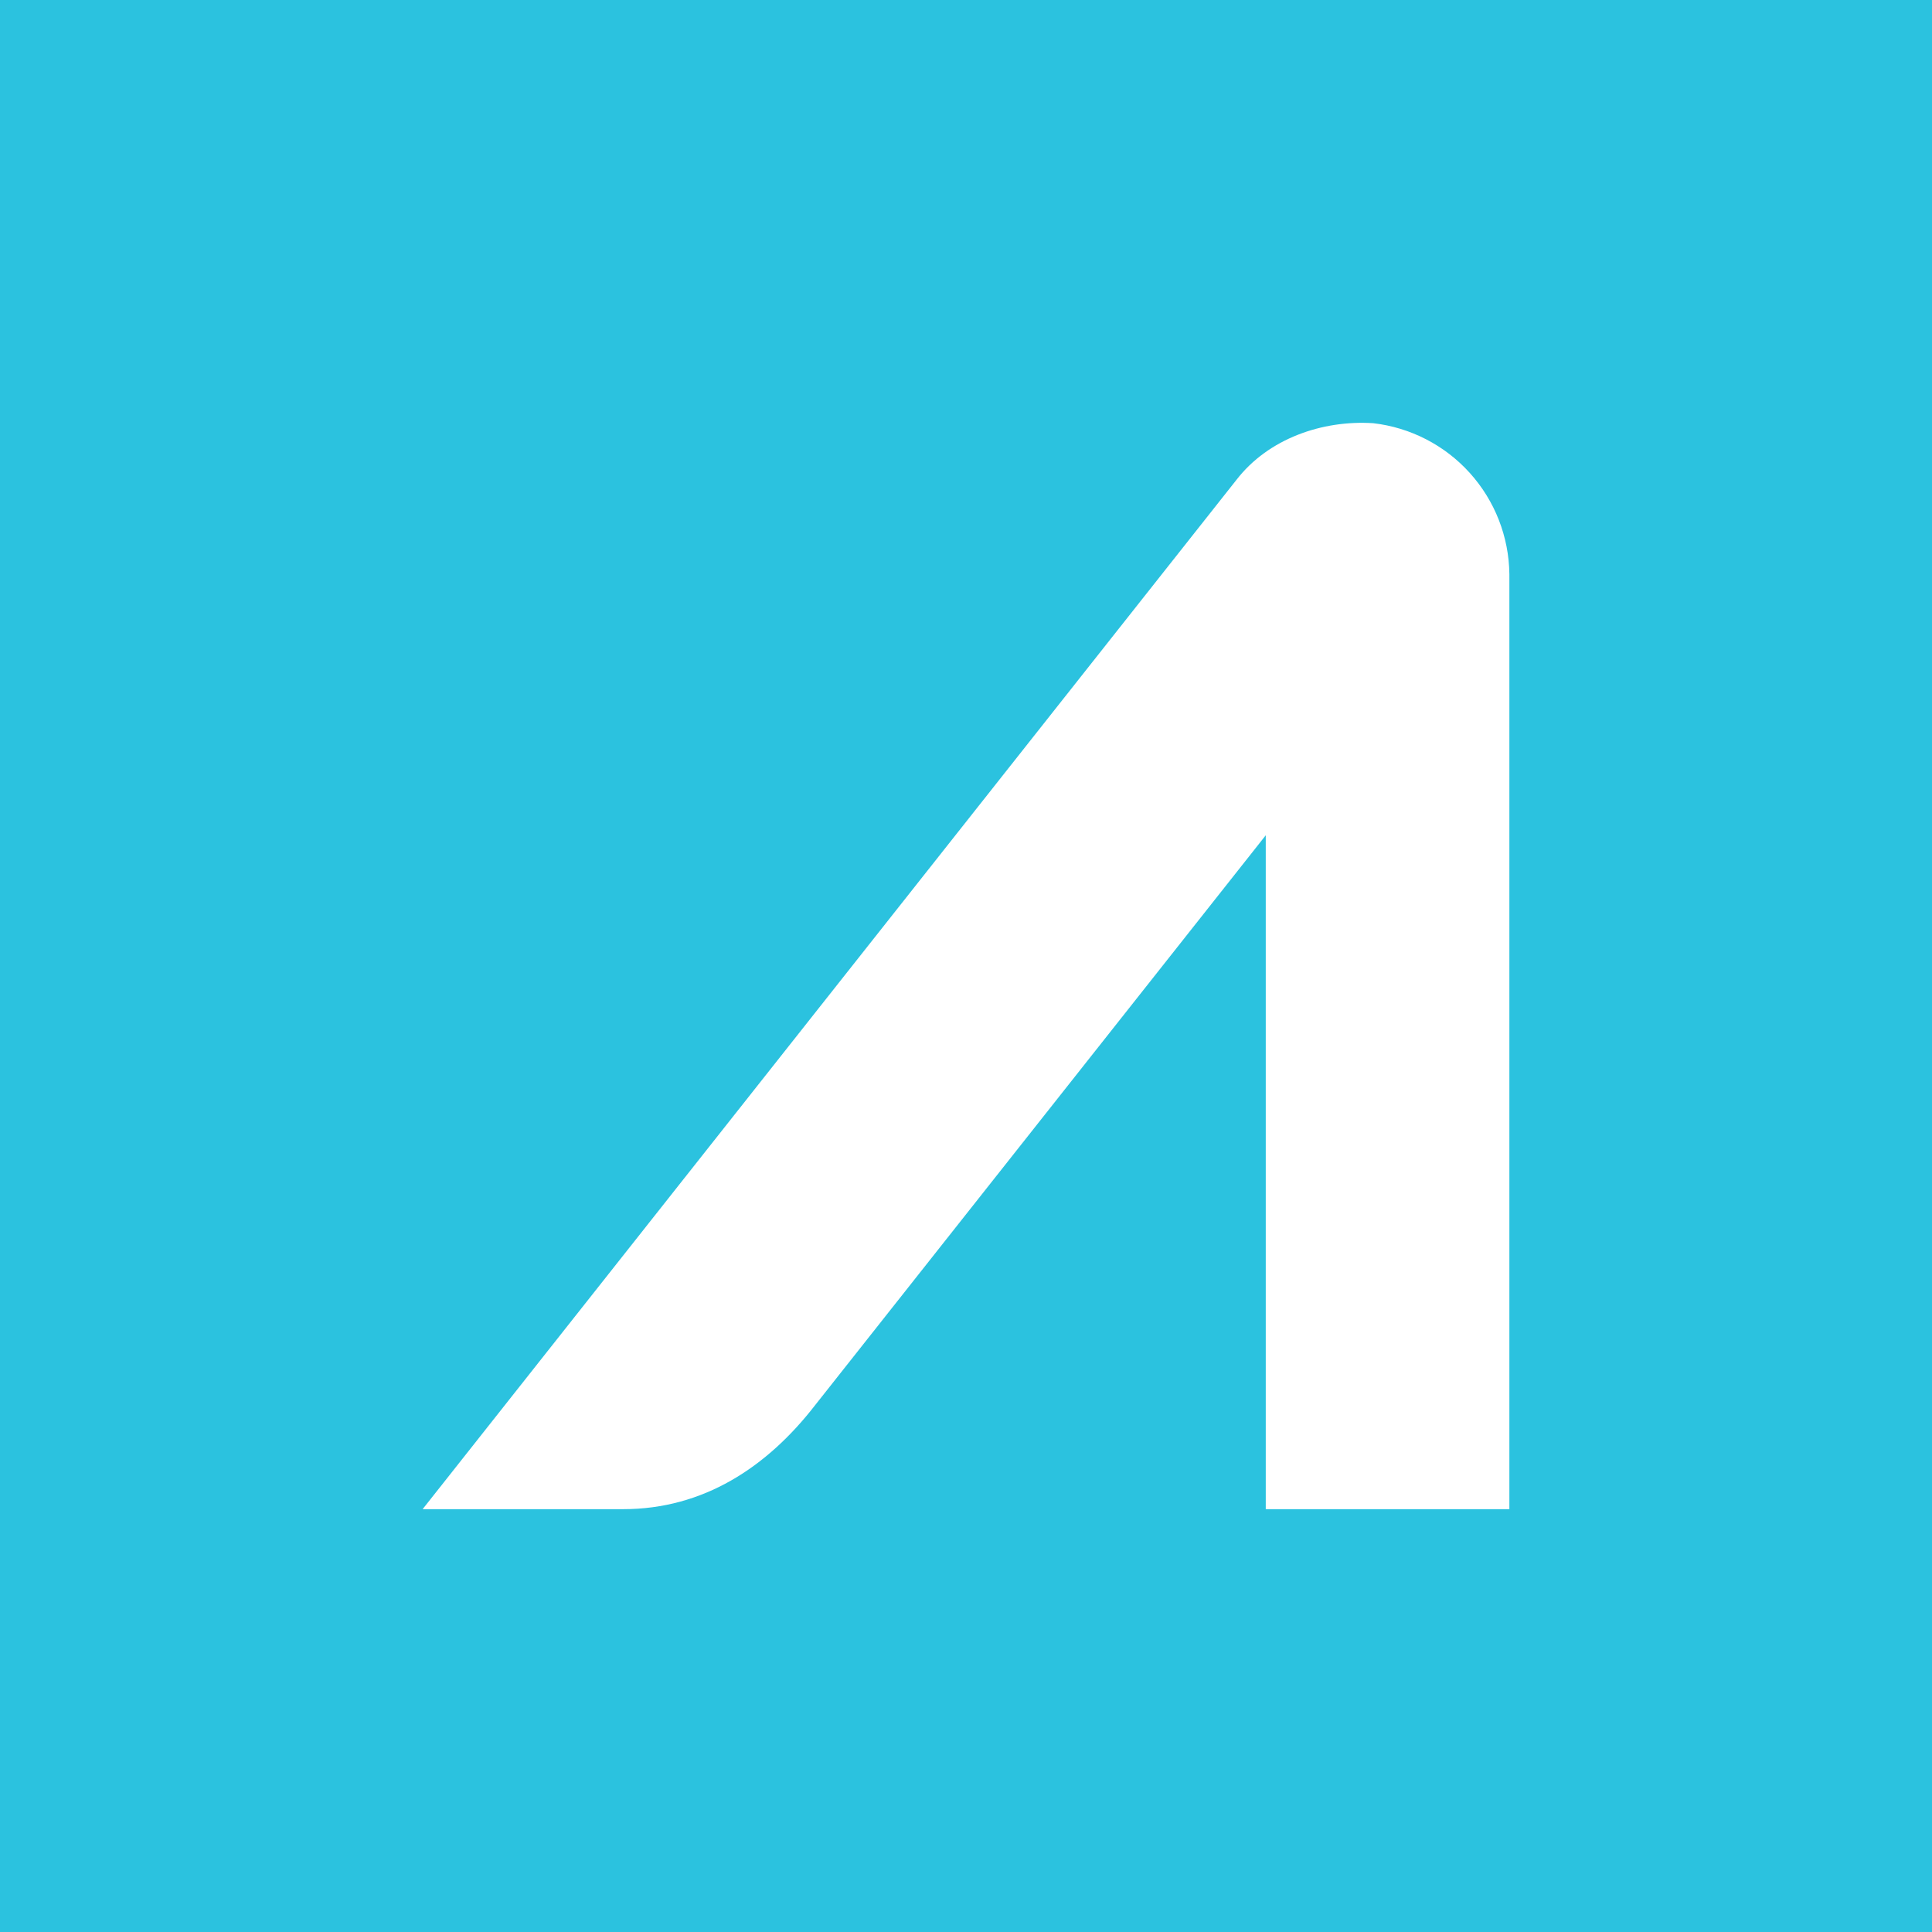 <svg width="64" height="64" viewBox="0 0 64 64" fill="none" xmlns="http://www.w3.org/2000/svg">
<rect width="64" height="64" fill="#2BC2DF"/>
<g clip-path="url(#clip0_869_35900)">
<path d="M50 49.993V19.017C49.985 17.778 49.519 16.587 48.689 15.667C47.858 14.746 46.721 14.161 45.49 14.019C43.806 13.91 42.015 14.529 40.959 15.896L14 49.993H20.644C23.29 49.993 25.401 48.614 26.998 46.553L41.93 27.67V49.993L50 49.993Z" fill="white"/>
</g>
<defs>
<clipPath id="clip0_869_35900">
<rect width="36" height="36" fill="white" transform="translate(14 14)"/>
</clipPath>
</defs>
</svg>
